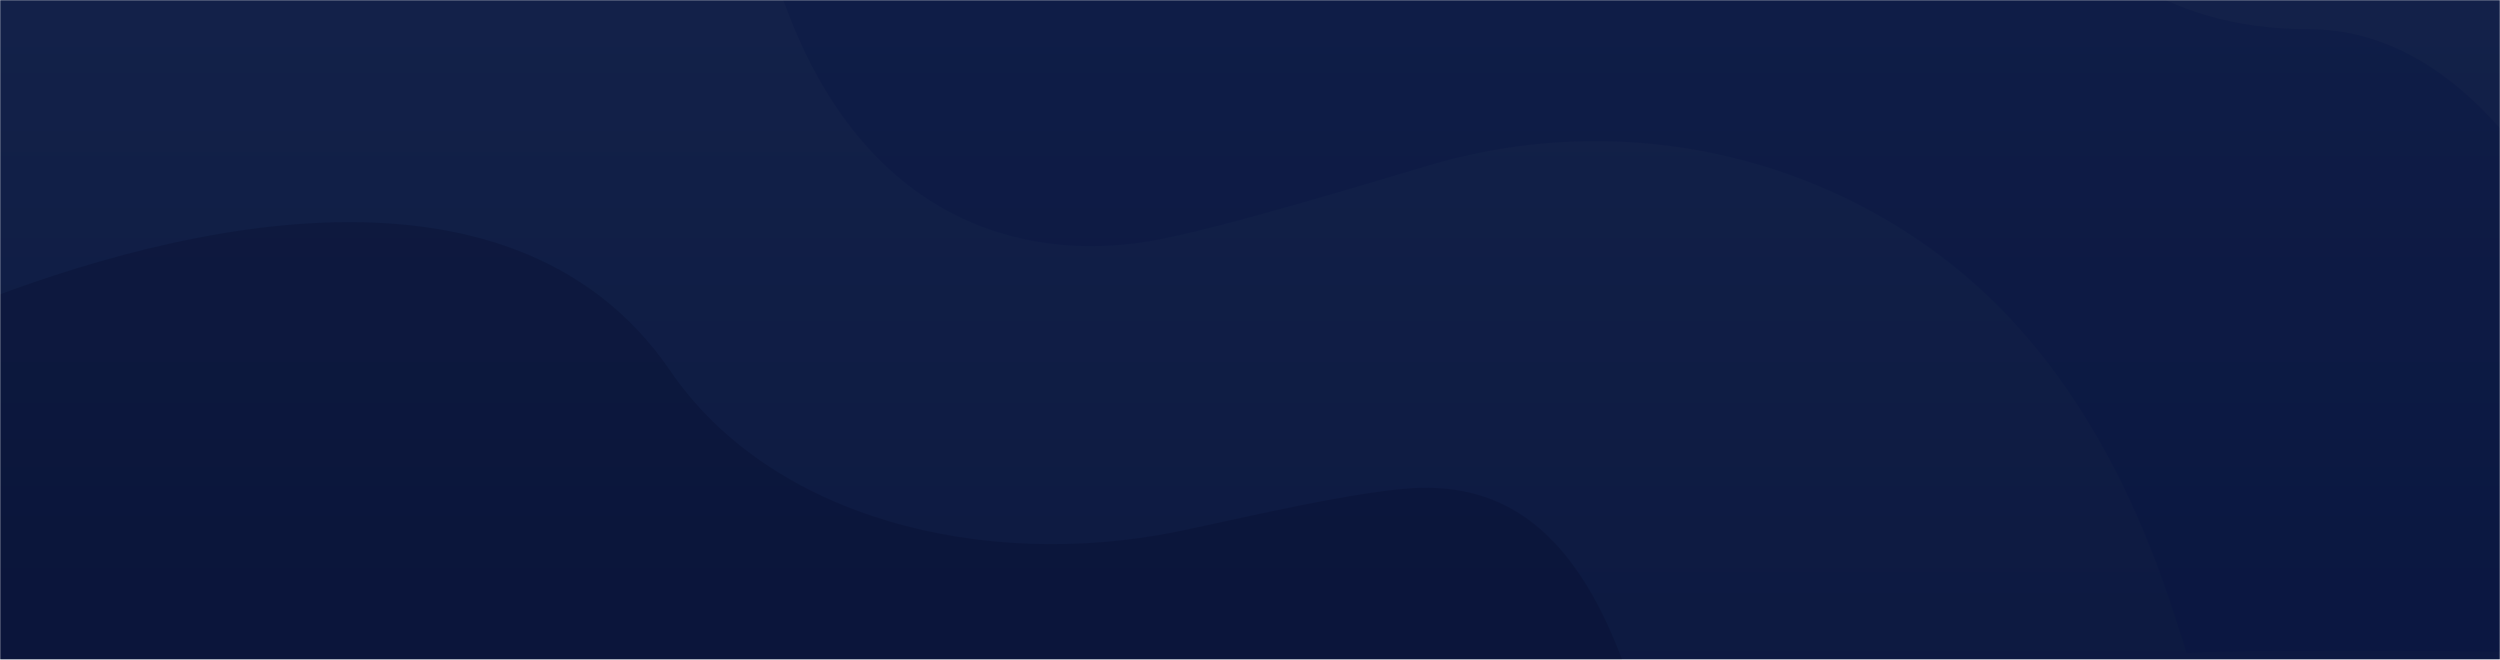 <svg width="1440" height="380" viewBox="0 0 1440 380" fill="none" xmlns="http://www.w3.org/2000/svg">
<mask id="mask0_2088_1180" style="mask-type:alpha" maskUnits="userSpaceOnUse" x="0" y="0" width="1440" height="380">
<rect width="1440" height="380" fill="#D9D9D9"/>
</mask>
<g mask="url(#mask0_2088_1180)">
<path d="M1440 0H0V380H1440V0Z" fill="url(#paint0_linear_2088_1180)"/>
<path opacity="0.25" d="M386.071 213.602C444.161 298.563 566.203 328.554 677.132 306.368C706.542 300.486 787.072 280.921 820.92 280.921C868.108 280.921 906.155 306.368 933.578 378.015C961.002 449.661 998.854 479.835 1039.37 509.976C1060.62 525.782 1150.16 571.689 1182.61 569.458C1182.61 563.058 1195.06 569.458 1182.61 569.458L-26.188 569.458L-26.19 179.718C83.465 135.009 291.912 75.888 386.071 213.602Z" fill="#040B29"/>
<path opacity="0.25" d="M1259.53 376.198C1250.59 349.699 1225.35 254.082 1156.18 181.613C1074.95 96.52 947.06 58.611 823.058 95.243C790.183 104.955 700.14 132.551 661.986 138.957C587.429 151.476 497.485 125.536 452.429 3.386C407.374 -118.763 254.3 -156.153 130.528 -147.211C100.34 -145.03 123.124 -224.37 135.069 -250.872C135.069 -250.872 715.436 -255.935 1055.29 -180.833C1143.87 -161.256 1156.94 16.823 1329.66 16.826C1502.37 16.829 1564.49 376.198 1564.49 376.198C1520.73 376.198 1293.37 373.15 1259.53 376.198Z" fill="#071243"/>
</g>
<defs>
<linearGradient id="paint0_linear_2088_1180" x1="777" y1="-124.133" x2="777" y2="541.289" gradientUnits="userSpaceOnUse">
<stop stop-color="#15244C"/>
<stop offset="1" stop-color="#0A163D"/>
</linearGradient>
</defs>
</svg>
